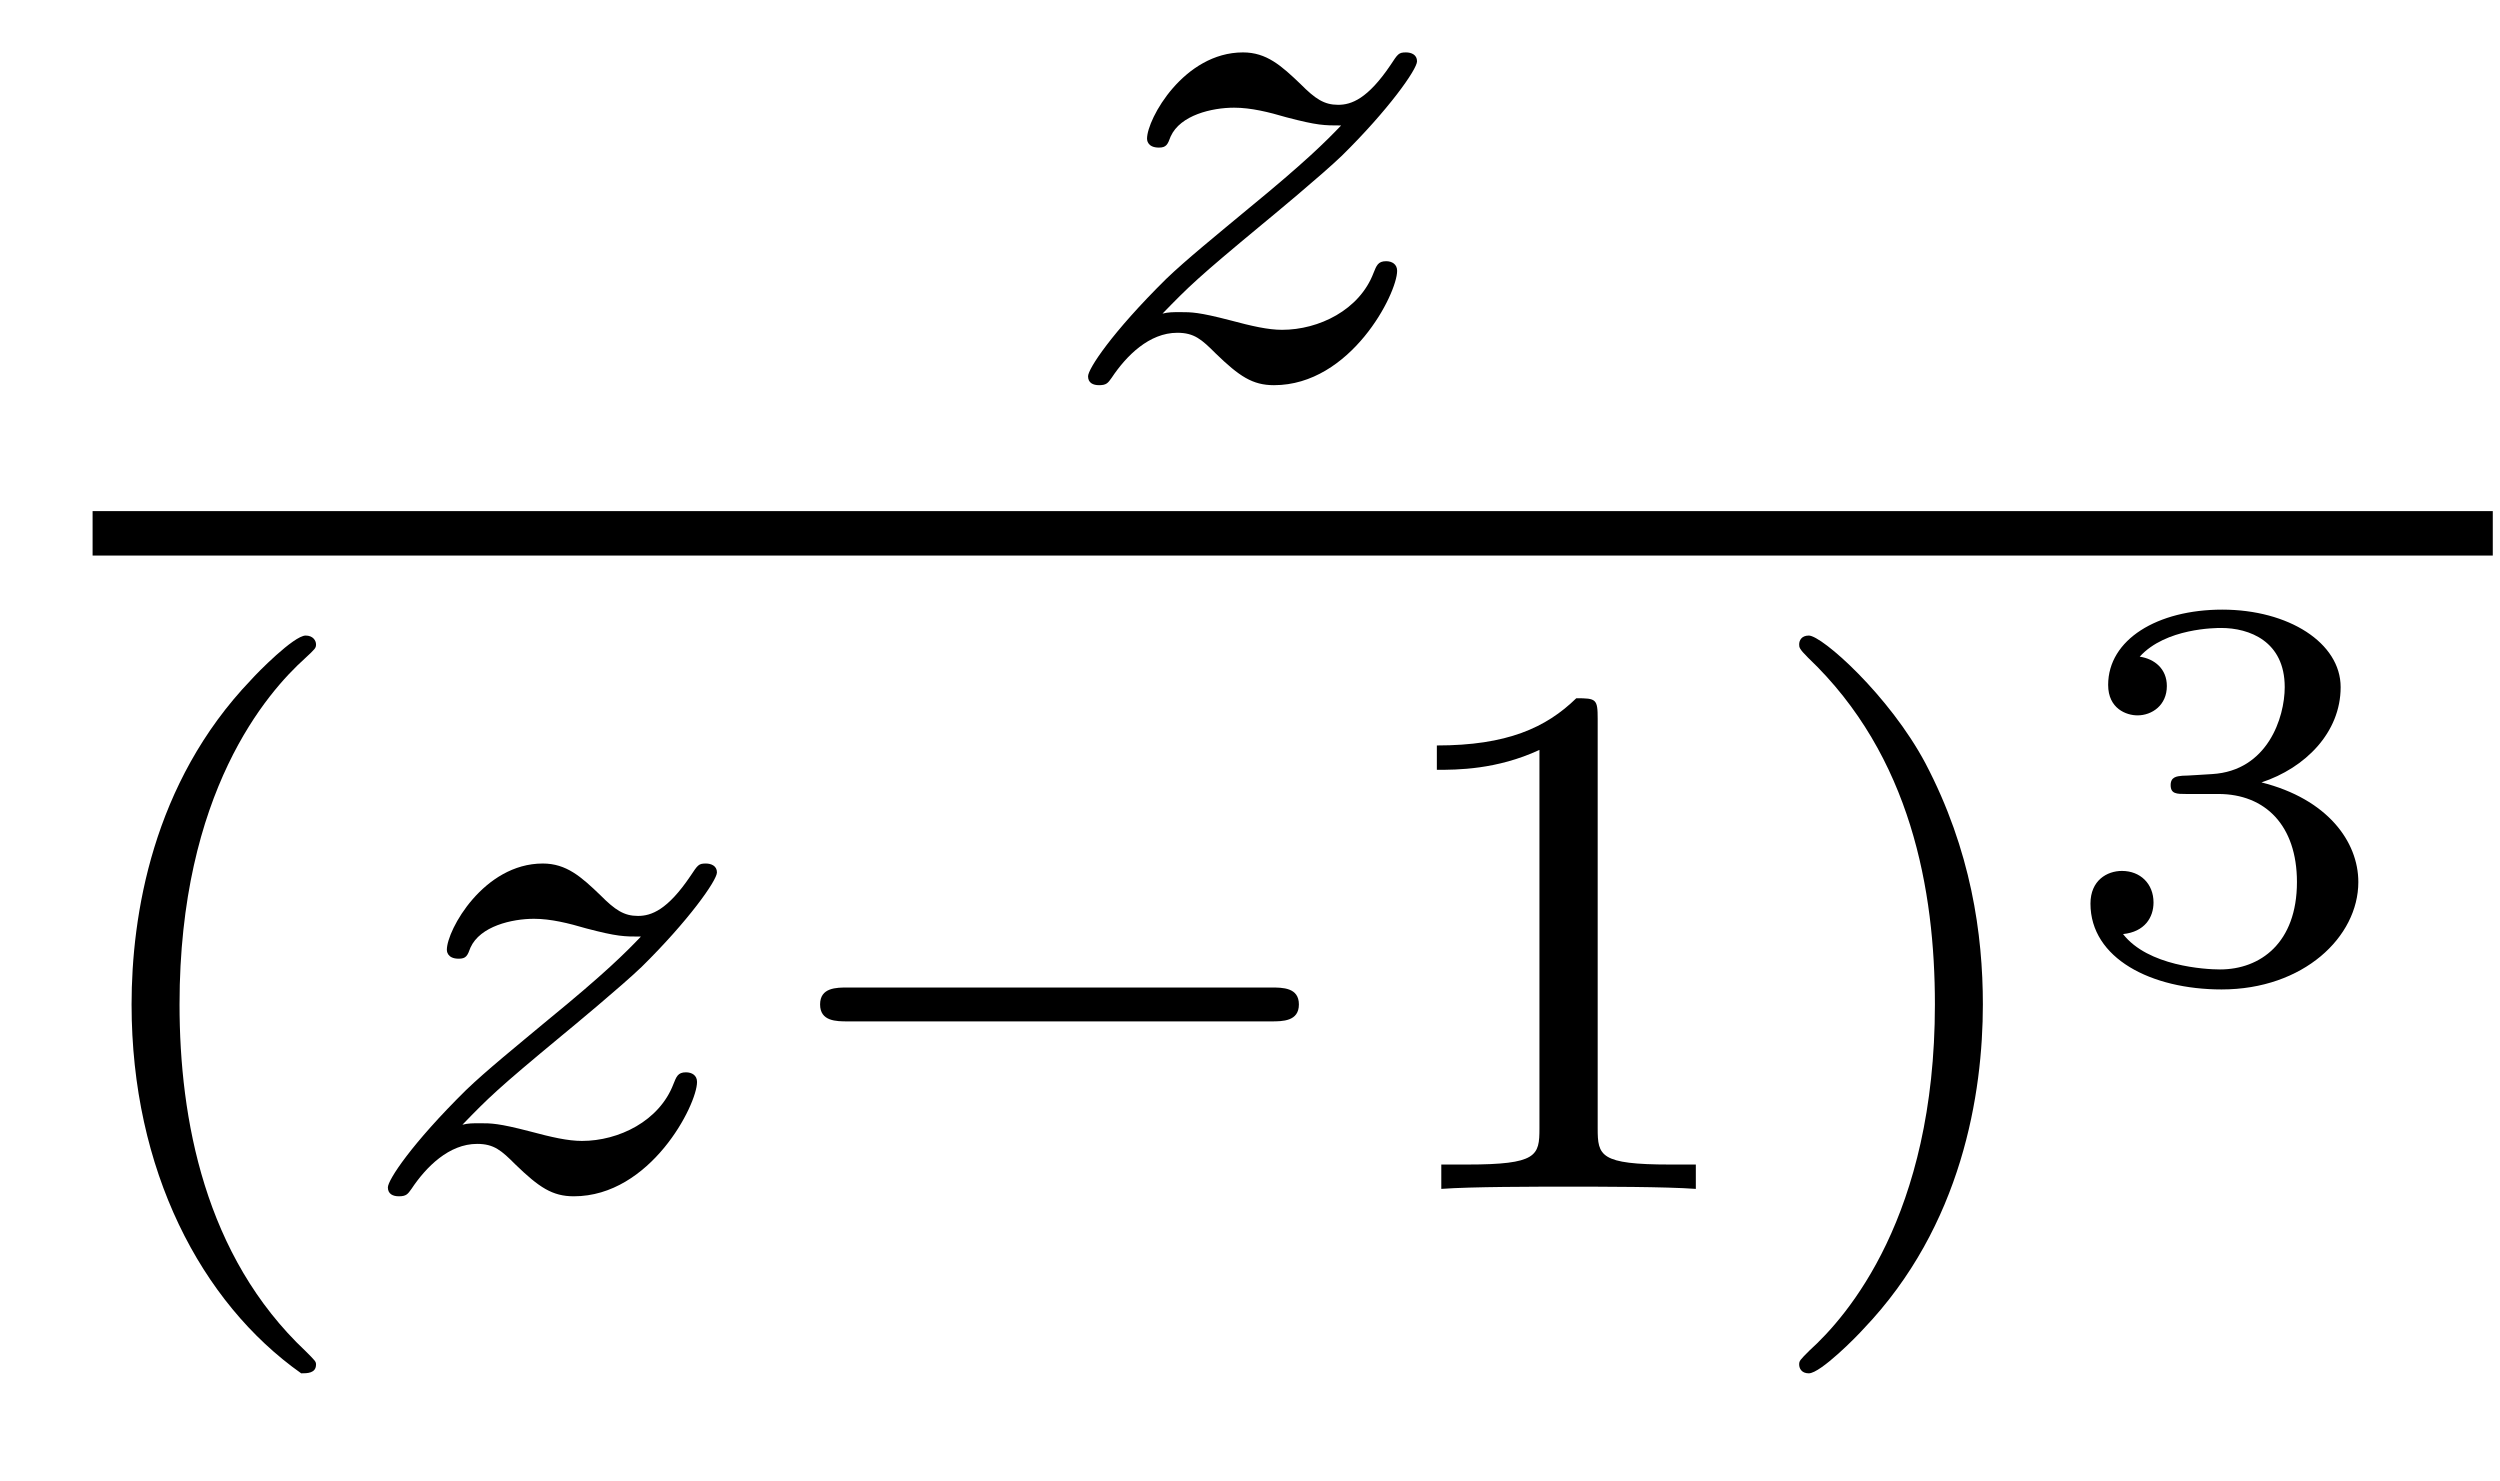 <?xml version='1.0' encoding='UTF-8'?>
<!-- This file was generated by dvisvgm 2.8.1 -->
<svg version='1.1' xmlns='http://www.w3.org/2000/svg' xmlns:xlink='http://www.w3.org/1999/xlink' width='27pt' height='16pt' viewBox='0 -16 27 16'>
<g id='page1'>
<g transform='matrix(1 0 0 -1 -129 647)'>
<path d='M141.555 659.613C141.842 659.908 141.93 659.996 142.631 660.577C142.719 660.649 143.277 661.111 143.492 661.318C143.994 661.812 144.304 662.251 144.304 662.338C144.304 662.41 144.241 662.434 144.185 662.434C144.105 662.434 144.097 662.418 144.018 662.298C143.771 661.932 143.595 661.868 143.452 661.868C143.301 661.868 143.205 661.932 143.046 662.092C142.838 662.291 142.679 662.434 142.424 662.434C141.787 662.434 141.388 661.717 141.388 661.502C141.388 661.494 141.388 661.406 141.516 661.406C141.595 661.406 141.611 661.438 141.643 661.526C141.747 661.757 142.089 661.837 142.328 661.837C142.512 661.837 142.703 661.789 142.894 661.733C143.229 661.645 143.301 661.645 143.484 661.645C143.317 661.47 143.093 661.247 142.48 660.745C142.145 660.466 141.81 660.195 141.595 659.988C141.006 659.406 140.751 659.016 140.751 658.936C140.751 658.864 140.806 658.84 140.87 658.84C140.95 658.84 140.966 658.864 141.006 658.92C141.165 659.159 141.412 659.406 141.715 659.406C141.898 659.406 141.978 659.334 142.129 659.183C142.384 658.936 142.527 658.84 142.759 658.84C143.588 658.84 144.089 659.828 144.089 660.075C144.089 660.147 144.033 660.179 143.97 660.179C143.882 660.179 143.866 660.131 143.834 660.052C143.683 659.653 143.245 659.438 142.846 659.438C142.695 659.438 142.52 659.478 142.281 659.542C141.946 659.629 141.866 659.629 141.747 659.629C141.667 659.629 141.619 659.629 141.555 659.613Z'/>
<path d='M130 657H155.922V657.48H130'/>
<path d='M132.253 648.168C132.317 648.168 132.413 648.168 132.413 648.263C132.413 648.295 132.405 648.303 132.301 648.407C131.21 649.435 130.939 650.917 130.939 652.152C130.939 654.447 131.887 655.523 132.293 655.889C132.405 655.993 132.413 656.001 132.413 656.041C132.413 656.081 132.381 656.136 132.301 656.136C132.174 656.136 131.775 655.73 131.712 655.658C130.644 654.543 130.421 653.108 130.421 652.152C130.421 650.367 131.17 648.933 132.253 648.168Z'/>
<path d='M133.994 650.853C134.28 651.148 134.368 651.236 135.069 651.817C135.157 651.889 135.715 652.351 135.93 652.558C136.432 653.052 136.743 653.491 136.743 653.578C136.743 653.65 136.679 653.674 136.623 653.674C136.544 653.674 136.536 653.658 136.456 653.538C136.209 653.172 136.034 653.108 135.89 653.108C135.739 653.108 135.643 653.172 135.484 653.332C135.277 653.531 135.117 653.674 134.862 653.674C134.225 653.674 133.826 652.957 133.826 652.742C133.826 652.734 133.826 652.646 133.954 652.646C134.034 652.646 134.049 652.678 134.081 652.766C134.185 652.997 134.528 653.077 134.767 653.077C134.95 653.077 135.141 653.029 135.332 652.973C135.667 652.885 135.739 652.885 135.922 652.885C135.755 652.71 135.532 652.487 134.918 651.985C134.583 651.706 134.249 651.435 134.034 651.228C133.444 650.646 133.189 650.256 133.189 650.176C133.189 650.104 133.245 650.08 133.308 650.08C133.388 650.08 133.404 650.104 133.444 650.16C133.603 650.399 133.85 650.646 134.153 650.646C134.336 650.646 134.416 650.574 134.567 650.423C134.822 650.176 134.966 650.08 135.197 650.08C136.026 650.08 136.528 651.068 136.528 651.315C136.528 651.387 136.472 651.419 136.408 651.419C136.32 651.419 136.305 651.371 136.273 651.292C136.121 650.893 135.683 650.678 135.285 650.678C135.133 650.678 134.958 650.718 134.719 650.782C134.384 650.869 134.304 650.869 134.185 650.869C134.105 650.869 134.057 650.869 133.994 650.853Z'/>
<path d='M142.725 651.969C142.853 651.969 143.028 651.969 143.028 652.152C143.028 652.335 142.853 652.335 142.725 652.335H138.159C138.032 652.335 137.857 652.335 137.857 652.152C137.857 651.969 138.032 651.969 138.159 651.969H142.725Z'/>
<path d='M146.255 655.236C146.255 655.451 146.239 655.459 146.024 655.459C145.697 655.14 145.275 654.949 144.518 654.949V654.686C144.733 654.686 145.163 654.686 145.626 654.901V650.813C145.626 650.518 145.602 650.423 144.845 650.423H144.566V650.16C144.892 650.184 145.578 650.184 145.936 650.184C146.295 650.184 146.988 650.184 147.315 650.16V650.423H147.036C146.279 650.423 146.255 650.518 146.255 650.813V655.236ZM150.415 652.152C150.415 652.909 150.288 653.817 149.794 654.758C149.403 655.491 148.678 656.136 148.535 656.136C148.455 656.136 148.431 656.081 148.431 656.041C148.431 656.009 148.431 655.993 148.527 655.897C149.642 654.837 149.897 653.379 149.897 652.152C149.897 649.865 148.949 648.782 148.543 648.415C148.439 648.311 148.431 648.303 148.431 648.263C148.431 648.224 148.455 648.168 148.535 648.168C148.662 648.168 149.061 648.574 149.124 648.646C150.192 649.762 150.415 651.196 150.415 652.152Z'/>
<path d='M152.958 654.425C153.466 654.425 153.807 654.084 153.807 653.474C153.807 652.817 153.412 652.53 152.976 652.53C152.814 652.53 152.198 652.566 151.929 652.912C152.163 652.936 152.258 653.092 152.258 653.253C152.258 653.456 152.115 653.594 151.917 653.594C151.756 653.594 151.577 653.492 151.577 653.241C151.577 652.649 152.234 652.314 152.993 652.314C153.878 652.314 154.47 652.882 154.47 653.474C154.47 653.911 154.136 654.371 153.424 654.55C153.896 654.706 154.279 655.088 154.279 655.579C154.279 656.057 153.717 656.416 153 656.416C152.3 656.416 151.768 656.093 151.768 655.603C151.768 655.346 151.965 655.274 152.085 655.274C152.24 655.274 152.402 655.382 152.402 655.591C152.402 655.776 152.27 655.884 152.109 655.908C152.39 656.218 152.934 656.218 152.988 656.218C153.293 656.218 153.675 656.075 153.675 655.579C153.675 655.25 153.49 654.676 152.892 654.64C152.784 654.634 152.623 654.622 152.569 654.622C152.509 654.616 152.443 654.61 152.443 654.521C152.443 654.425 152.509 654.425 152.611 654.425H152.958Z'/>
</g>
</g>
</svg>